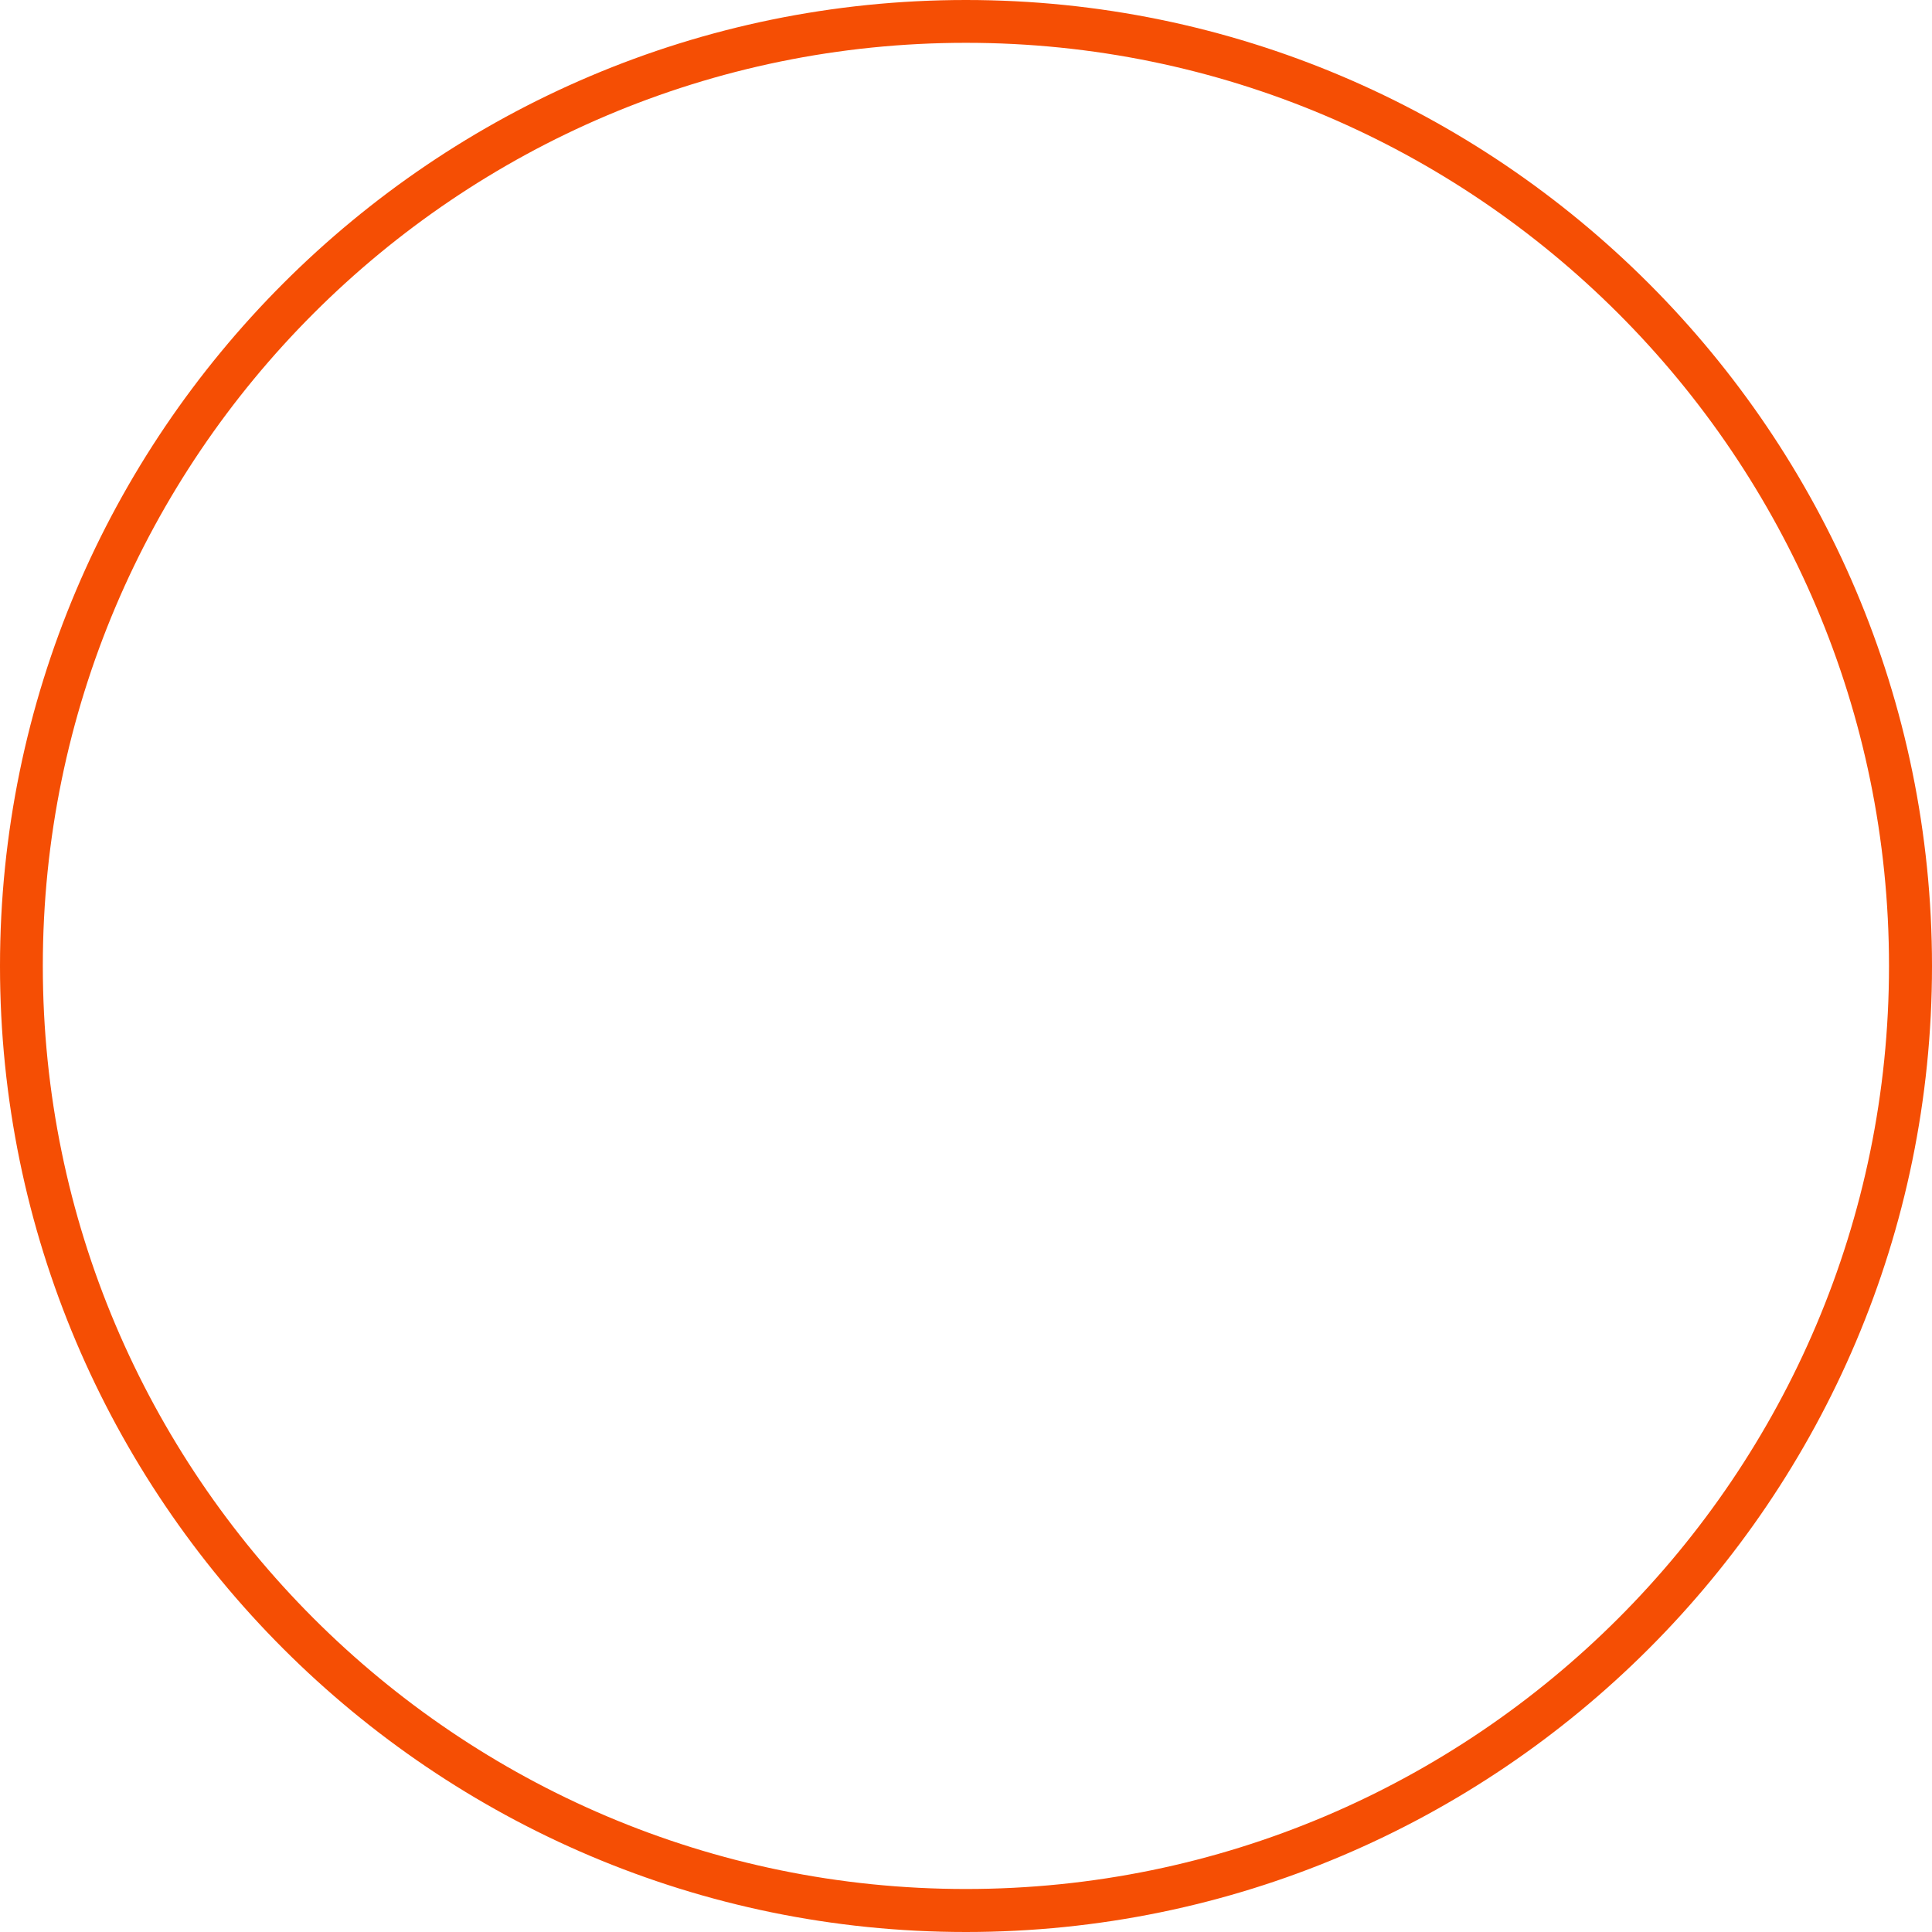 <?xml version="1.0" encoding="UTF-8"?> <svg xmlns="http://www.w3.org/2000/svg" xmlns:xlink="http://www.w3.org/1999/xlink" version="1.1" id="Calque_1" x="0px" y="0px" viewBox="0 0 1064.9 1064.9" style="enable-background:new 0 0 1064.9 1064.9;" xml:space="preserve"> <style type="text/css"> .st0{fill:#F54E04;} </style> <path class="st0" d="M532.4,1064.9C238.9,1064.9,0,826,0,532.5S238.9,0,532.4,0s532.5,238.9,532.5,532.5S826,1064.9,532.4,1064.9 M532.4,23.6c-280.6,0-508.8,228.3-508.8,508.8s228.3,508.8,508.8,508.8c280.6,0,508.8-228.3,508.8-508.8S813,23.6,532.4,23.6"></path> </svg> 